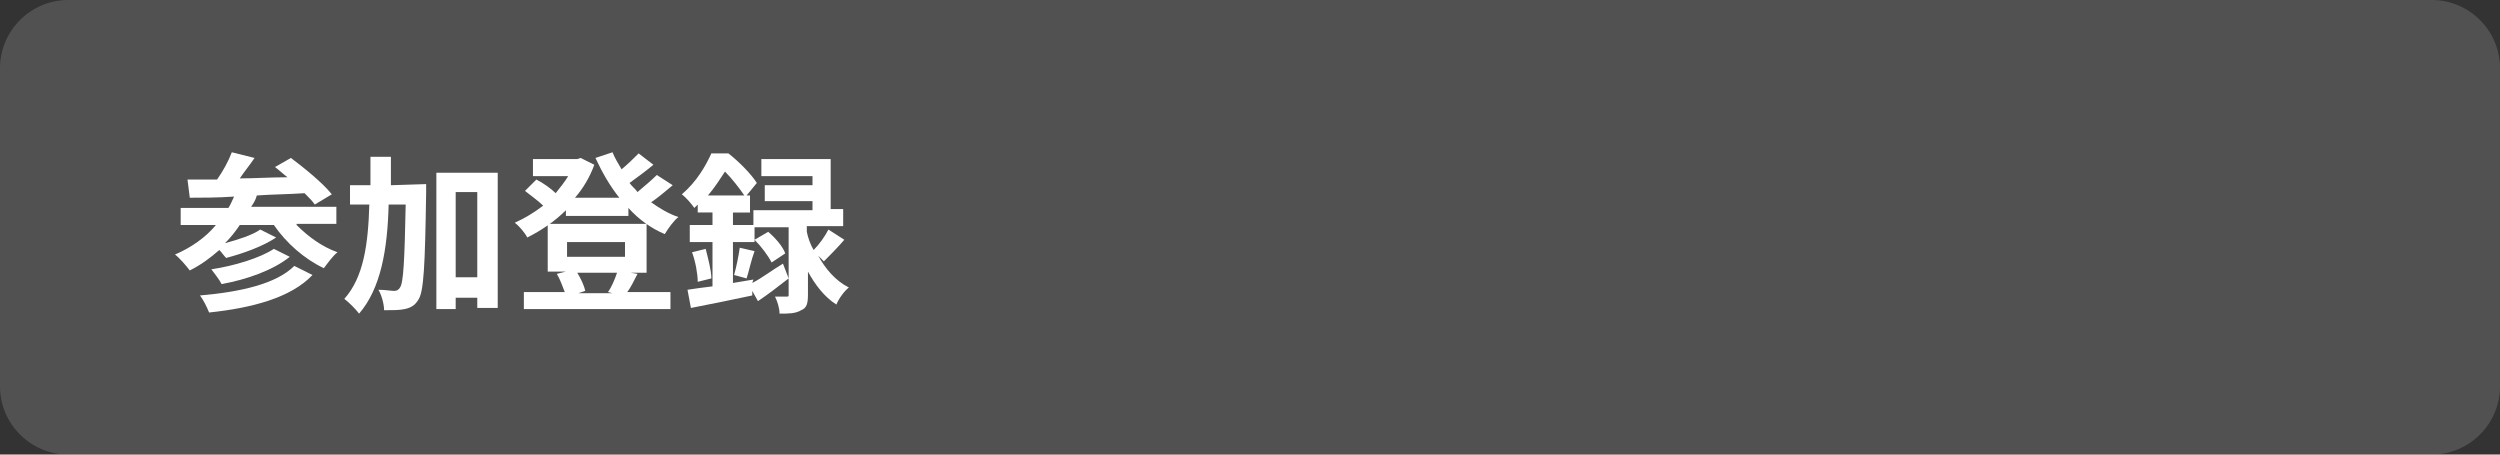<?xml version="1.0" encoding="utf-8"?>
<!-- Generator: Adobe Illustrator 27.4.1, SVG Export Plug-In . SVG Version: 6.00 Build 0)  -->
<svg version="1.1" id="レイヤー_1" xmlns="http://www.w3.org/2000/svg" xmlns:xlink="http://www.w3.org/1999/xlink" x="0px"
	 y="0px" viewBox="0 0 220 40" style="enable-background:new 0 0 220 40;" xml:space="preserve">
<rect x="0" y="0" width="220" height="40" fill="#333333" stroke="none"/>
<style type="text/css">
	.st0{opacity:0.15;}
	.st1{fill:#FFFFFF;}
</style>
<g>
	<g class="st0">
		<path class="st1" d="M220,34c0,3.3-2.7,6-6,6H6c-3.3,0-6-2.7-6-6V6c0-3.3,2.7-6,6-6h208c3.3,0,6,2.7,6,6V34z"/>
	</g>
	<g>
		<g>
			<path class="st1" d="M26.1,19.8c1,1,2.2,1.9,3.6,2.4c-0.4,0.3-0.9,1-1.2,1.4c-1.7-0.8-3.3-2.2-4.4-3.8h-3
				c-0.4,0.6-0.8,1.1-1.3,1.6c1.1-0.3,2.4-0.7,3.1-1.2l1.4,0.7c-1.2,0.8-2.9,1.4-4.4,1.8c-0.2-0.2-0.4-0.5-0.6-0.7
				c-0.8,0.7-1.6,1.3-2.6,1.8c-0.3-0.4-0.9-1.1-1.3-1.4c1.4-0.6,2.7-1.5,3.6-2.6h-3.1v-1.5h4.2c0.2-0.3,0.3-0.6,0.5-1
				c-1.5,0.1-2.8,0.1-3.9,0.1l-0.2-1.6c0.8,0,1.6,0,2.6,0c0.5-0.7,1-1.6,1.3-2.4l2,0.5c-0.4,0.6-0.9,1.2-1.3,1.8
				c1.3,0,2.7-0.1,4.2-0.1c-0.4-0.3-0.7-0.6-1.1-0.9l1.4-0.8c1.2,0.9,2.8,2.2,3.6,3.2L27.7,18c-0.2-0.3-0.5-0.6-0.9-1
				c-1.4,0.1-2.8,0.1-4.2,0.2c-0.1,0.4-0.3,0.7-0.5,1h7.5v1.5h-3.5V19.8z M27.5,24.2c-1.9,2-5.3,2.9-9.1,3.3
				c-0.2-0.5-0.5-1.1-0.8-1.5c3.5-0.3,6.7-1,8.3-2.6L27.5,24.2z M25.5,22.6c-1.5,1.2-3.8,2-6,2.4c-0.2-0.4-0.6-0.9-0.9-1.3
				c2-0.3,4.3-1,5.5-1.8L25.5,22.6z"/>
			<path class="st1" d="M37.5,16.2c0,0,0,0.6,0,0.8c-0.1,6.4-0.2,8.7-0.7,9.4c-0.3,0.5-0.7,0.7-1.2,0.8c-0.4,0.1-1.1,0.1-1.8,0.1
				c0-0.5-0.2-1.3-0.5-1.8c0.6,0,1.1,0.1,1.4,0.1c0.2,0,0.4-0.1,0.5-0.3c0.3-0.4,0.4-2.3,0.5-7.3h-1.5c-0.1,4-0.7,7.4-2.6,9.6
				c-0.3-0.4-0.9-1-1.3-1.3c1.7-1.9,2.1-4.8,2.2-8.3h-1.7v-1.7h1.8c0-0.8,0-1.6,0-2.5h1.8c0,0.8,0,1.7,0,2.5L37.5,16.2L37.5,16.2z
				 M43.8,15.2v11.9H42v-0.9h-1.9v1h-1.7v-12C38.4,15.2,43.8,15.2,43.8,15.2z M42,24.4v-7.5h-1.9v7.5H42z"/>
			<path class="st1" d="M59.2,16.3c-0.6,0.5-1.3,1.1-1.9,1.5c0.7,0.5,1.5,1,2.4,1.3c-0.4,0.3-0.9,1-1.2,1.5
				c-1.2-0.5-2.3-1.3-3.2-2.3V19h-5.5v-0.5c-1,1-2.2,1.8-3.4,2.4c-0.2-0.4-0.7-1-1.1-1.3c0.9-0.4,1.7-0.9,2.5-1.5
				c-0.4-0.4-1.1-0.9-1.6-1.3l1-1c0.6,0.3,1.3,0.8,1.7,1.2c0.4-0.5,0.8-1,1.1-1.5h-3.1V14h3.9l0.3-0.1l1.2,0.6
				c-0.4,1.1-1,2.1-1.7,2.9h3.9c-0.8-1-1.5-2.2-2.1-3.5l1.5-0.5c0.2,0.5,0.5,1,0.8,1.5c0.6-0.5,1.1-1,1.5-1.4l1.3,1
				c-0.6,0.5-1.4,1.1-2.1,1.6c0.2,0.3,0.5,0.5,0.7,0.8c0.6-0.5,1.3-1.1,1.7-1.5L59.2,16.3z M56.1,24.1c-0.3,0.6-0.6,1.2-0.9,1.6H59
				v1.5H46.1v-1.5h3.6c-0.2-0.5-0.4-1.1-0.7-1.6l0.8-0.2h-1.6v-4.2h8.7V24h-1.4L56.1,24.1z M49.9,22.6H55v-1.3h-5.1V22.6z M50.8,24
				c0.3,0.5,0.6,1.1,0.7,1.6l-0.6,0.2h3l-0.4-0.1c0.3-0.4,0.6-1.1,0.8-1.7H50.8z"/>
			<path class="st1" d="M66.2,24.9c0.8-0.4,1.7-1.1,2.7-1.7l0.5,1.3c-0.9,0.7-1.8,1.4-2.7,2l-0.5-0.9V26c-1.9,0.4-3.8,0.8-5.4,1.1
				l-0.3-1.6c0.6-0.1,1.4-0.2,2.2-0.3v-3.9h-2v-1.5h2v-1.1h-1.3V18c-0.1,0.1-0.2,0.2-0.3,0.3c-0.2-0.3-0.7-0.9-1.1-1.2
				c1.3-1.1,2.1-2.5,2.6-3.6h1.5c0.9,0.7,2,1.8,2.5,2.6l-0.9,1.1H66v1.5h-1.5v1.1h1.9v1.5h-1.9v3.6l1.8-0.3L66.2,24.9z M62.1,21.9
				c0.2,0.8,0.5,1.9,0.5,2.6l-1.2,0.3c0-0.7-0.2-1.8-0.5-2.6L62.1,21.9z M65.5,17.2c-0.4-0.6-1.1-1.5-1.7-2.1
				c-0.4,0.6-0.9,1.4-1.5,2.1H65.5z M64.6,24.2c0.2-0.7,0.4-1.7,0.5-2.4l1.3,0.3c-0.3,0.8-0.5,1.8-0.7,2.4L64.6,24.2z M72,22.5
				c0.6,1.1,1.5,2.2,2.7,2.8c-0.4,0.3-0.9,1-1.1,1.5c-1.1-0.7-1.9-1.8-2.5-2.9v2c0,0.8-0.1,1.2-0.6,1.4c-0.5,0.3-1.1,0.3-1.9,0.3
				c0-0.5-0.2-1.1-0.4-1.5c0.4,0,0.9,0,1,0c0.2,0,0.2,0,0.2-0.2V20h-3.1v-1.5h5.2v-0.8h-4.2v-1.4h4.2v-0.8H67V14h6.1v4.4h1.1v1.5H71
				v0.5c0.1,0.5,0.3,1.1,0.6,1.6c0.5-0.5,1-1.2,1.3-1.8l1.4,0.9c-0.6,0.7-1.3,1.4-1.8,1.9L72,22.5z M67.6,20.4
				c0.6,0.5,1.3,1.3,1.5,1.9l-1.2,0.8c-0.3-0.6-0.9-1.4-1.5-2L67.6,20.4z"/>
		</g>
	</g>
</g>
</svg>
